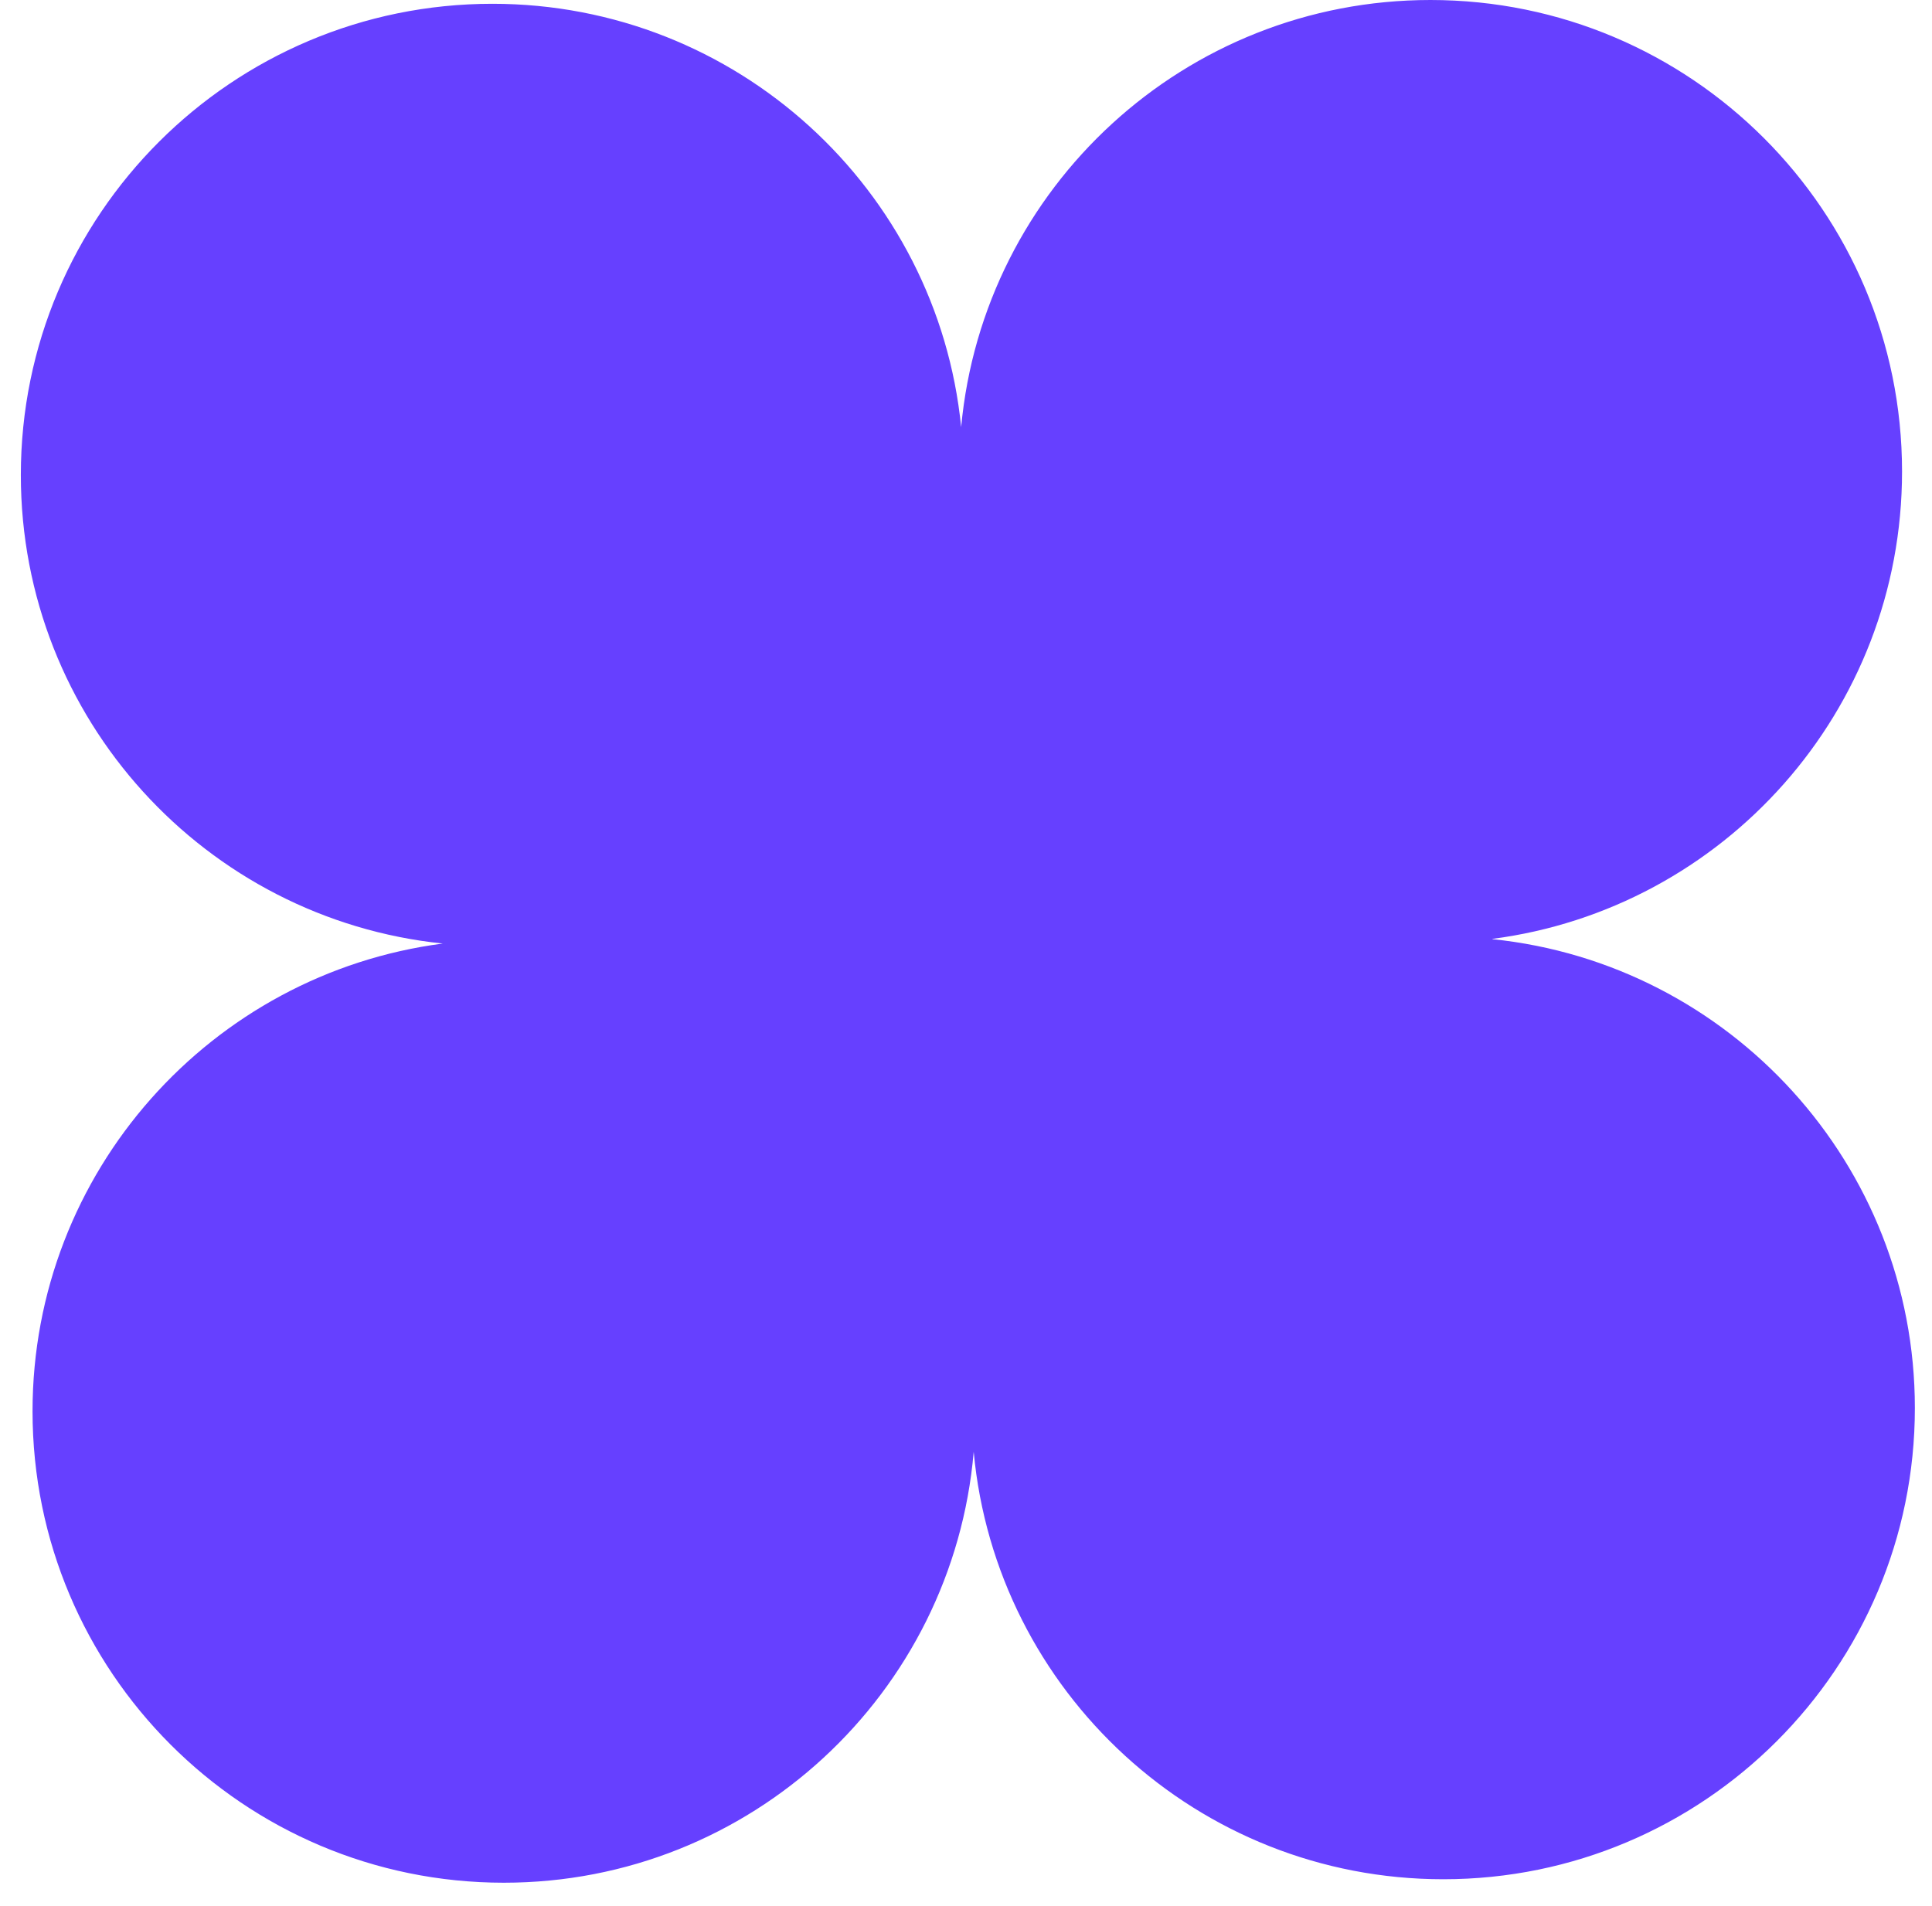 <svg width="75" height="74" viewBox="0 0 75 74" fill="none" xmlns="http://www.w3.org/2000/svg">
<path d="M57.932 36.457C66.91 35.289 73.837 27.615 73.837 18.308C73.837 8.196 65.641 0 55.529 0C46.006 0 38.173 7.278 37.312 16.585C36.393 7.357 28.594 0.147 19.117 0.147C9.005 0.147 0.809 8.343 0.809 18.444C0.809 27.91 7.985 35.686 17.19 36.638C8.212 37.806 1.263 45.492 1.263 54.799C1.263 64.91 9.459 73.106 19.559 73.106C29.138 73.106 36.994 65.749 37.799 56.374C38.661 65.681 46.494 72.971 56.028 72.971C66.139 72.971 74.335 64.775 74.335 54.674C74.335 45.208 67.148 37.42 57.943 36.468" fill="#6640FF"/>
</svg>
